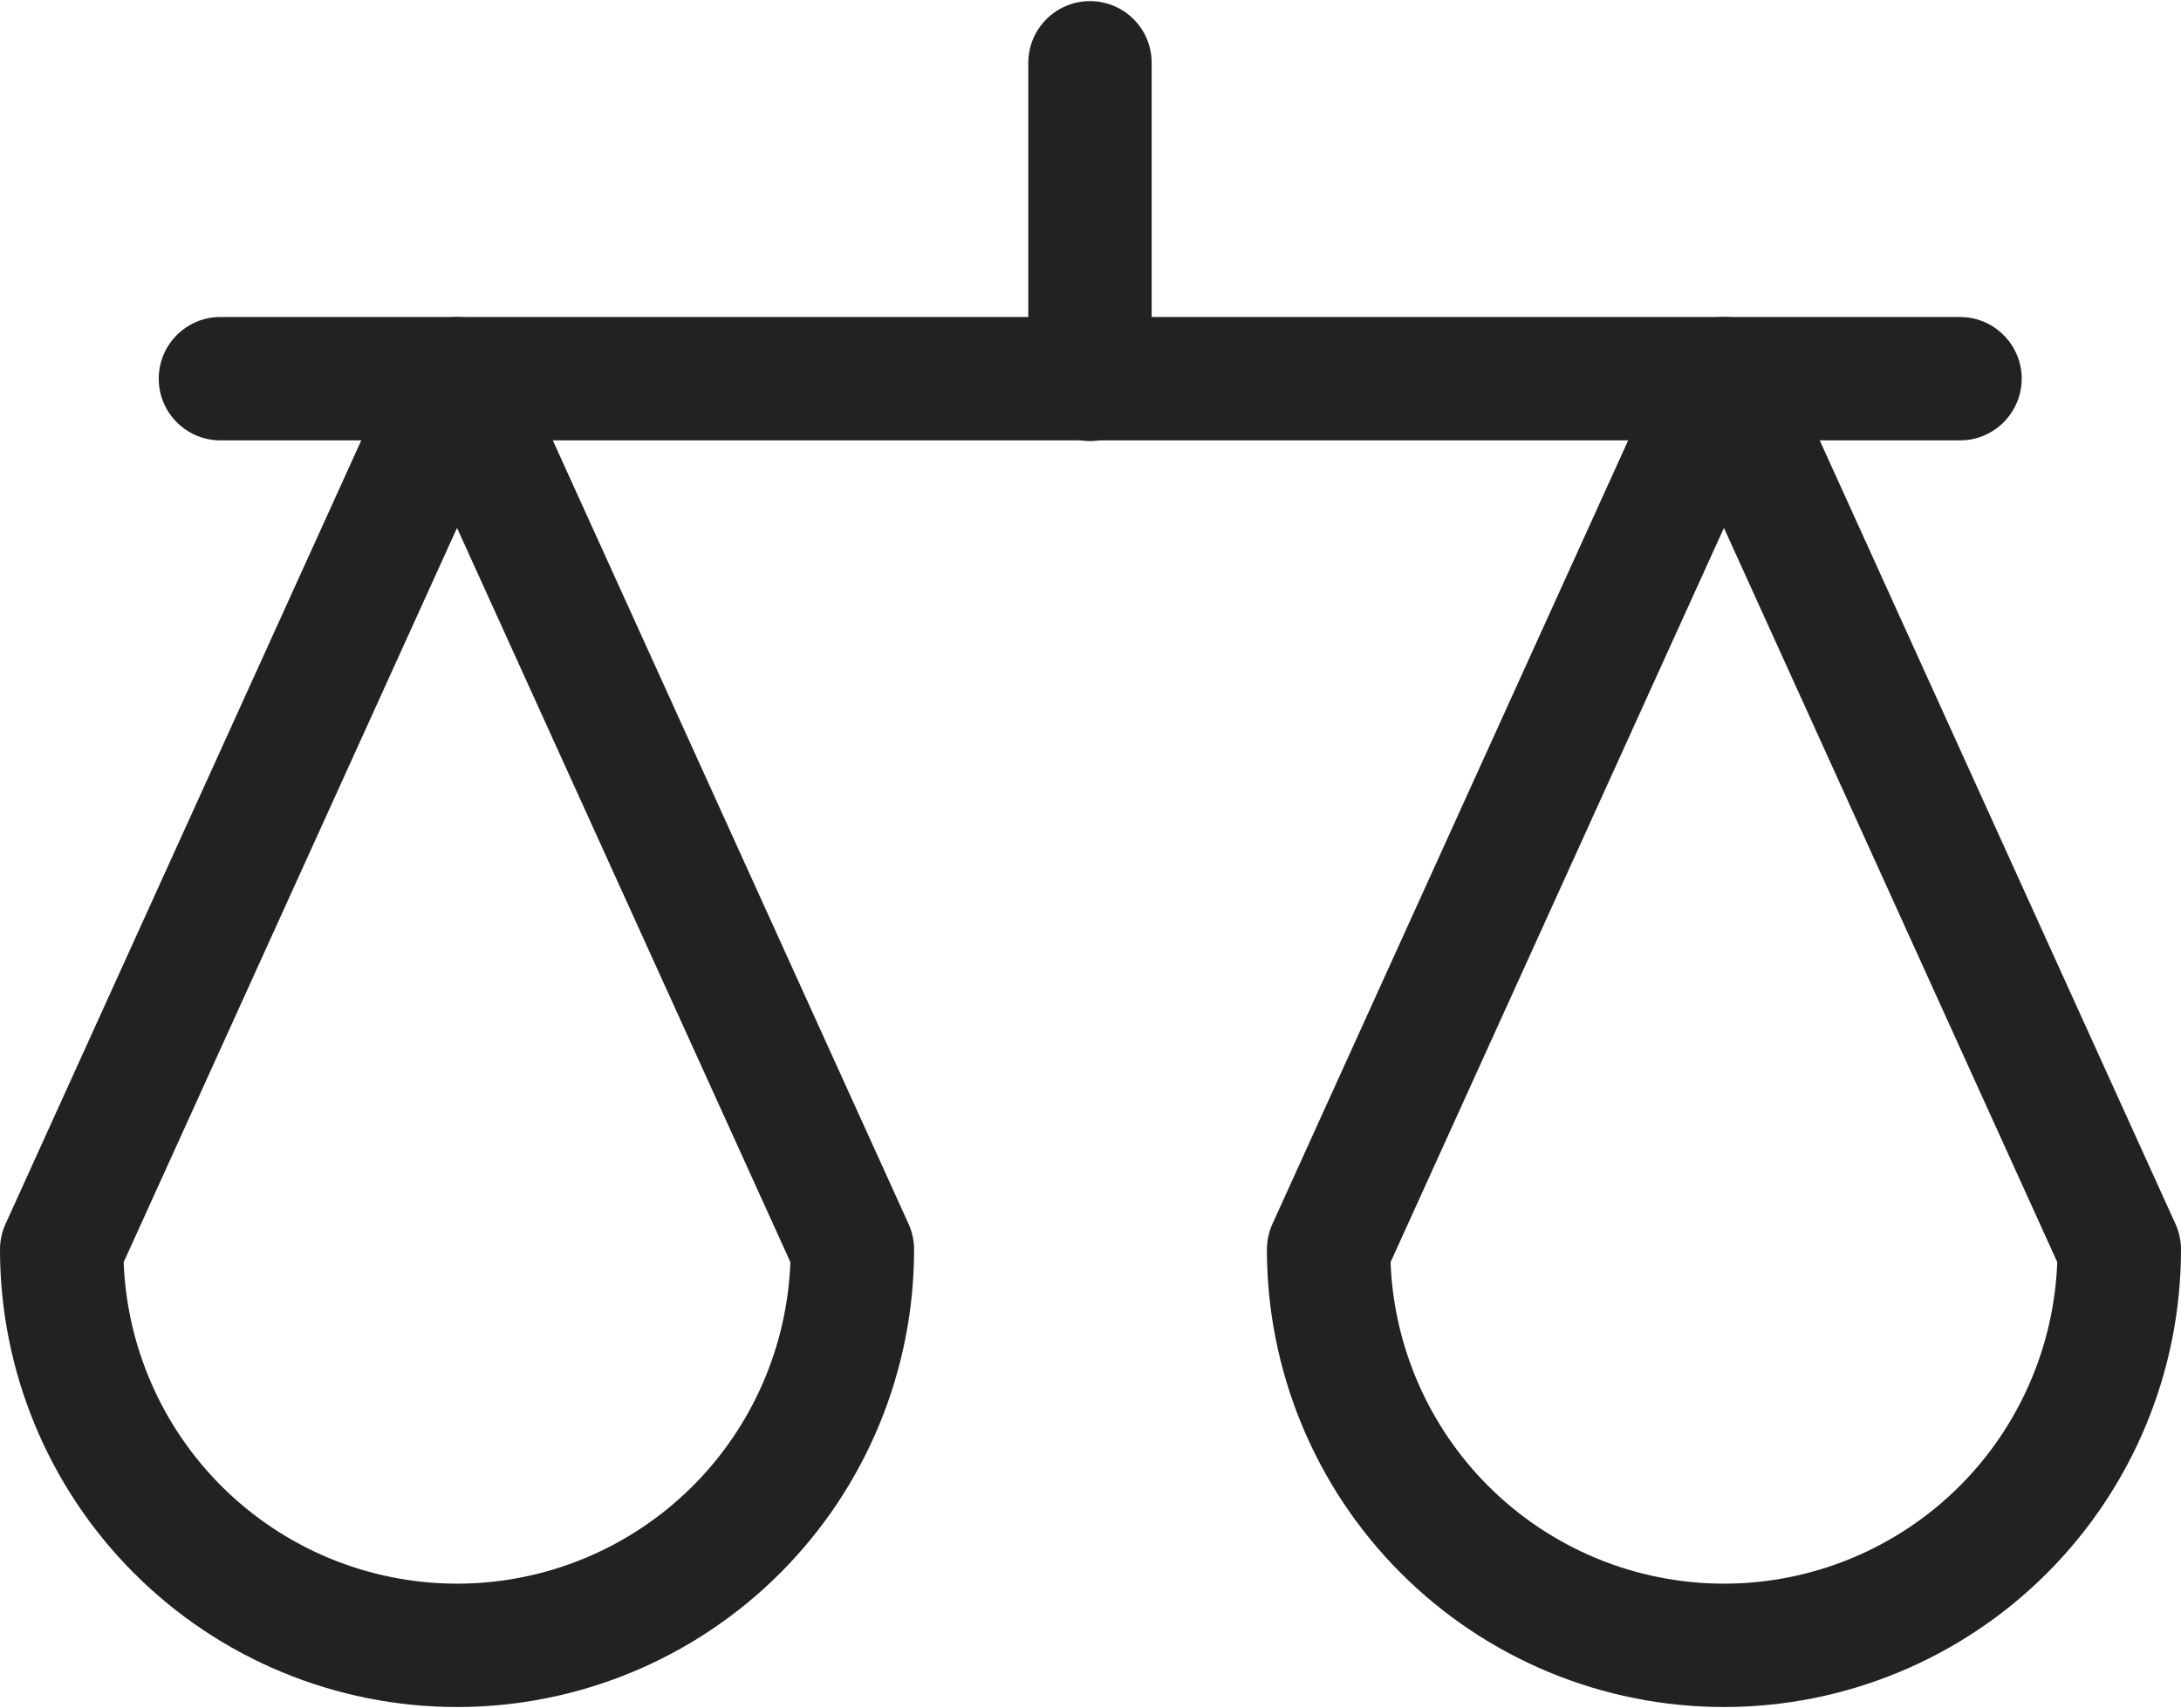 <svg width="60" height="47" viewBox="0 0 60 47" fill="none" xmlns="http://www.w3.org/2000/svg">
<path d="M12.574 8.721C13.24 8.721 13.844 9.111 14.119 9.717L24.996 33.676C25.096 33.897 25.147 34.136 25.147 34.378C25.147 37.716 23.823 40.917 21.465 43.278C19.108 45.639 15.909 46.965 12.574 46.965C9.239 46.965 6.04 45.639 3.682 43.278C1.324 40.917 7.02108e-05 37.716 0 34.378C0 34.136 0.051 33.897 0.151 33.676L11.028 9.717L11.084 9.606C11.379 9.064 11.95 8.721 12.574 8.721ZM3.402 34.727C3.49 37.039 4.445 39.237 6.084 40.879C7.806 42.603 10.14 43.571 12.574 43.571C15.008 43.571 17.343 42.602 19.064 40.879C20.704 39.237 21.657 37.037 21.744 34.725L12.573 14.524L3.402 34.727Z" fill="#222222"/>
<path d="M47.427 8.721C48.093 8.721 48.697 9.111 48.972 9.717L59.849 33.676C59.949 33.897 60 34.136 60 34.378C60 37.716 58.676 40.917 56.318 43.278C53.96 45.639 50.762 46.965 47.427 46.965C44.091 46.965 40.893 45.639 38.535 43.278C36.177 40.917 34.853 37.716 34.853 34.378C34.853 34.136 34.904 33.897 35.004 33.676L45.881 9.717L45.936 9.606C46.232 9.064 46.803 8.721 47.427 8.721ZM38.255 34.727C38.343 37.039 39.298 39.237 40.937 40.879C42.659 42.603 44.993 43.571 47.427 43.571C49.861 43.571 52.195 42.602 53.917 40.879C55.556 39.237 56.509 37.037 56.596 34.725L47.426 14.524L38.255 34.727Z" fill="#222222"/>
<path d="M53.921 8.721L54.095 8.73C54.95 8.817 55.618 9.54 55.618 10.419C55.618 11.297 54.95 12.02 54.095 12.107L53.921 12.116H6.064C5.127 12.116 4.367 11.356 4.367 10.419C4.367 9.481 5.127 8.721 6.064 8.721H53.921Z" fill="#222222"/>
<path d="M28.289 10.437V1.729C28.289 0.791 29.049 0.031 29.986 0.031C30.924 0.031 31.683 0.791 31.683 1.729V10.437C31.683 11.375 30.924 12.135 29.986 12.135C29.049 12.135 28.289 11.375 28.289 10.437Z" fill="#222222"/>
</svg>
